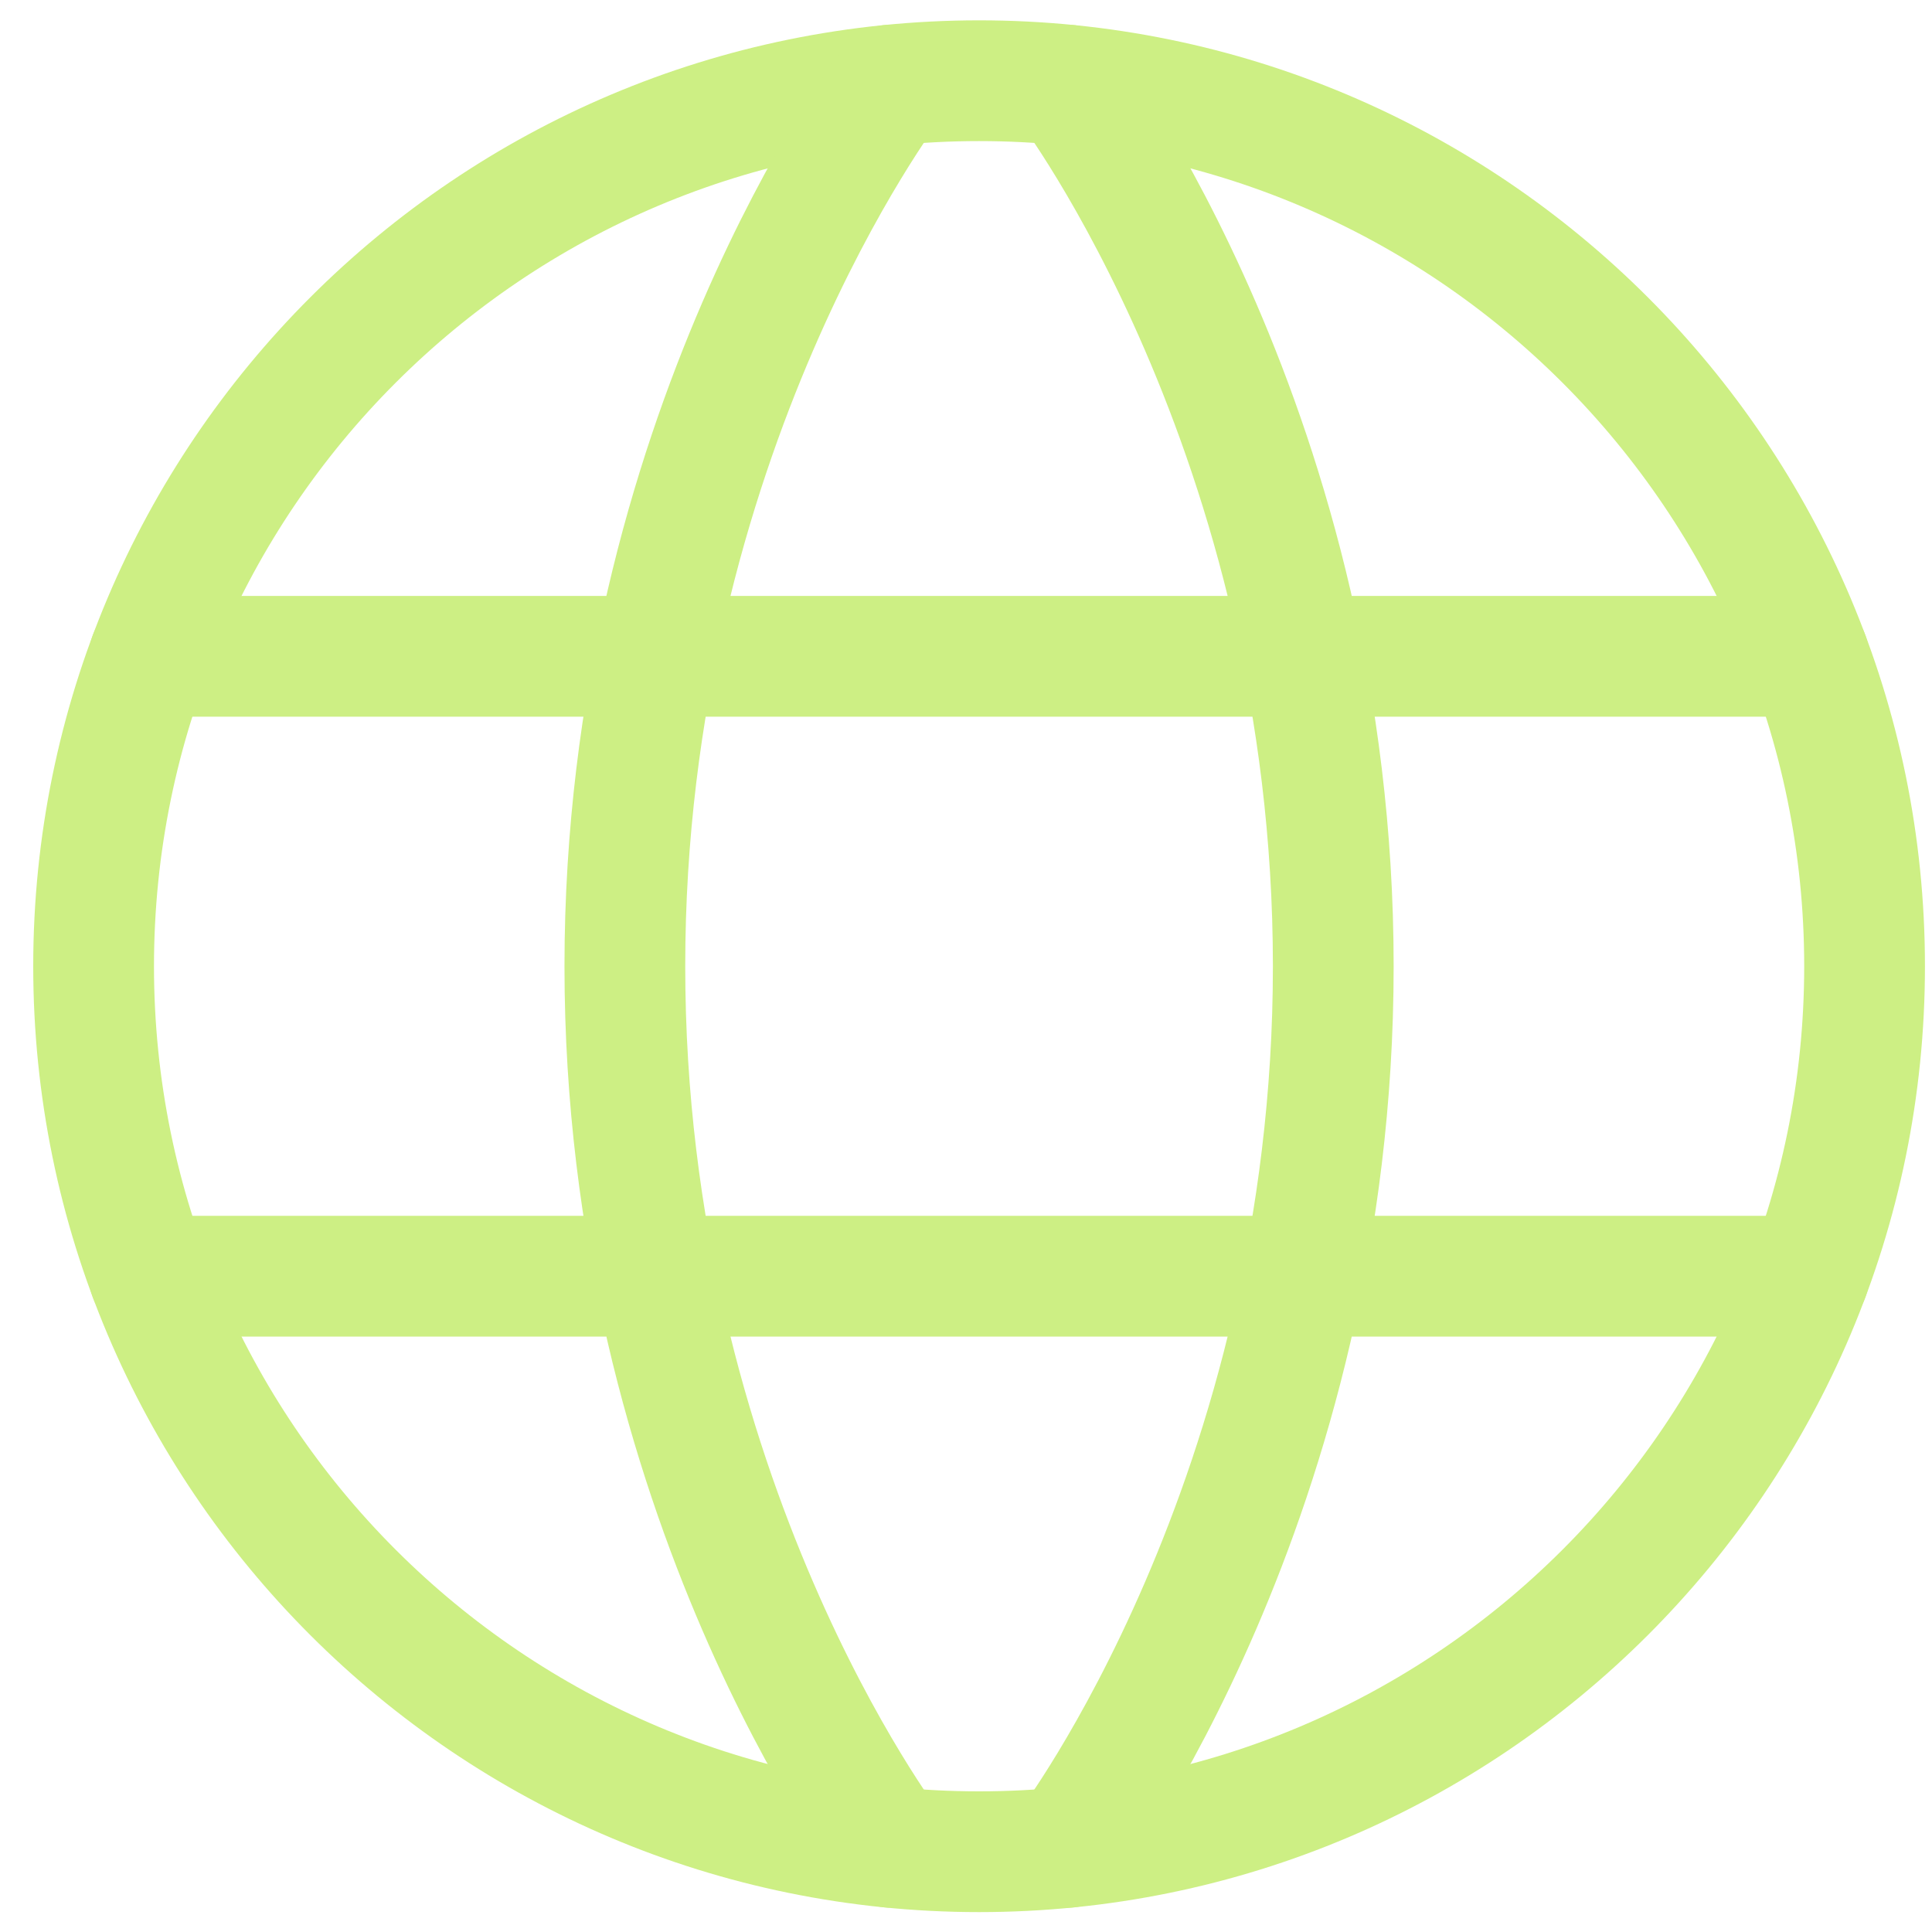 <svg width="40" height="40" viewBox="0 0 40 40" fill="none" xmlns="http://www.w3.org/2000/svg">
<path d="M1.938 20.005C1.938 30.13 10.145 38.338 20.271 38.338C30.396 38.338 38.604 30.13 38.604 20.005C38.604 9.879 30.396 1.671 20.271 1.671C10.145 1.671 1.938 9.879 1.938 20.005Z" stroke="#CDEF84" stroke-width="2.5" stroke-linecap="round" stroke-linejoin="round"/>
<path d="M22.104 1.763C22.104 1.763 27.604 9.005 27.604 20.005C27.604 31.005 22.104 38.246 22.104 38.246M18.437 38.246C18.437 38.246 12.937 31.005 12.937 20.005C12.937 9.005 18.437 1.763 18.437 1.763M3.092 26.422H37.449M3.092 13.588H37.449" stroke="#CDEF84" stroke-width="2.5" stroke-linecap="round" stroke-linejoin="round"/>
</svg>
